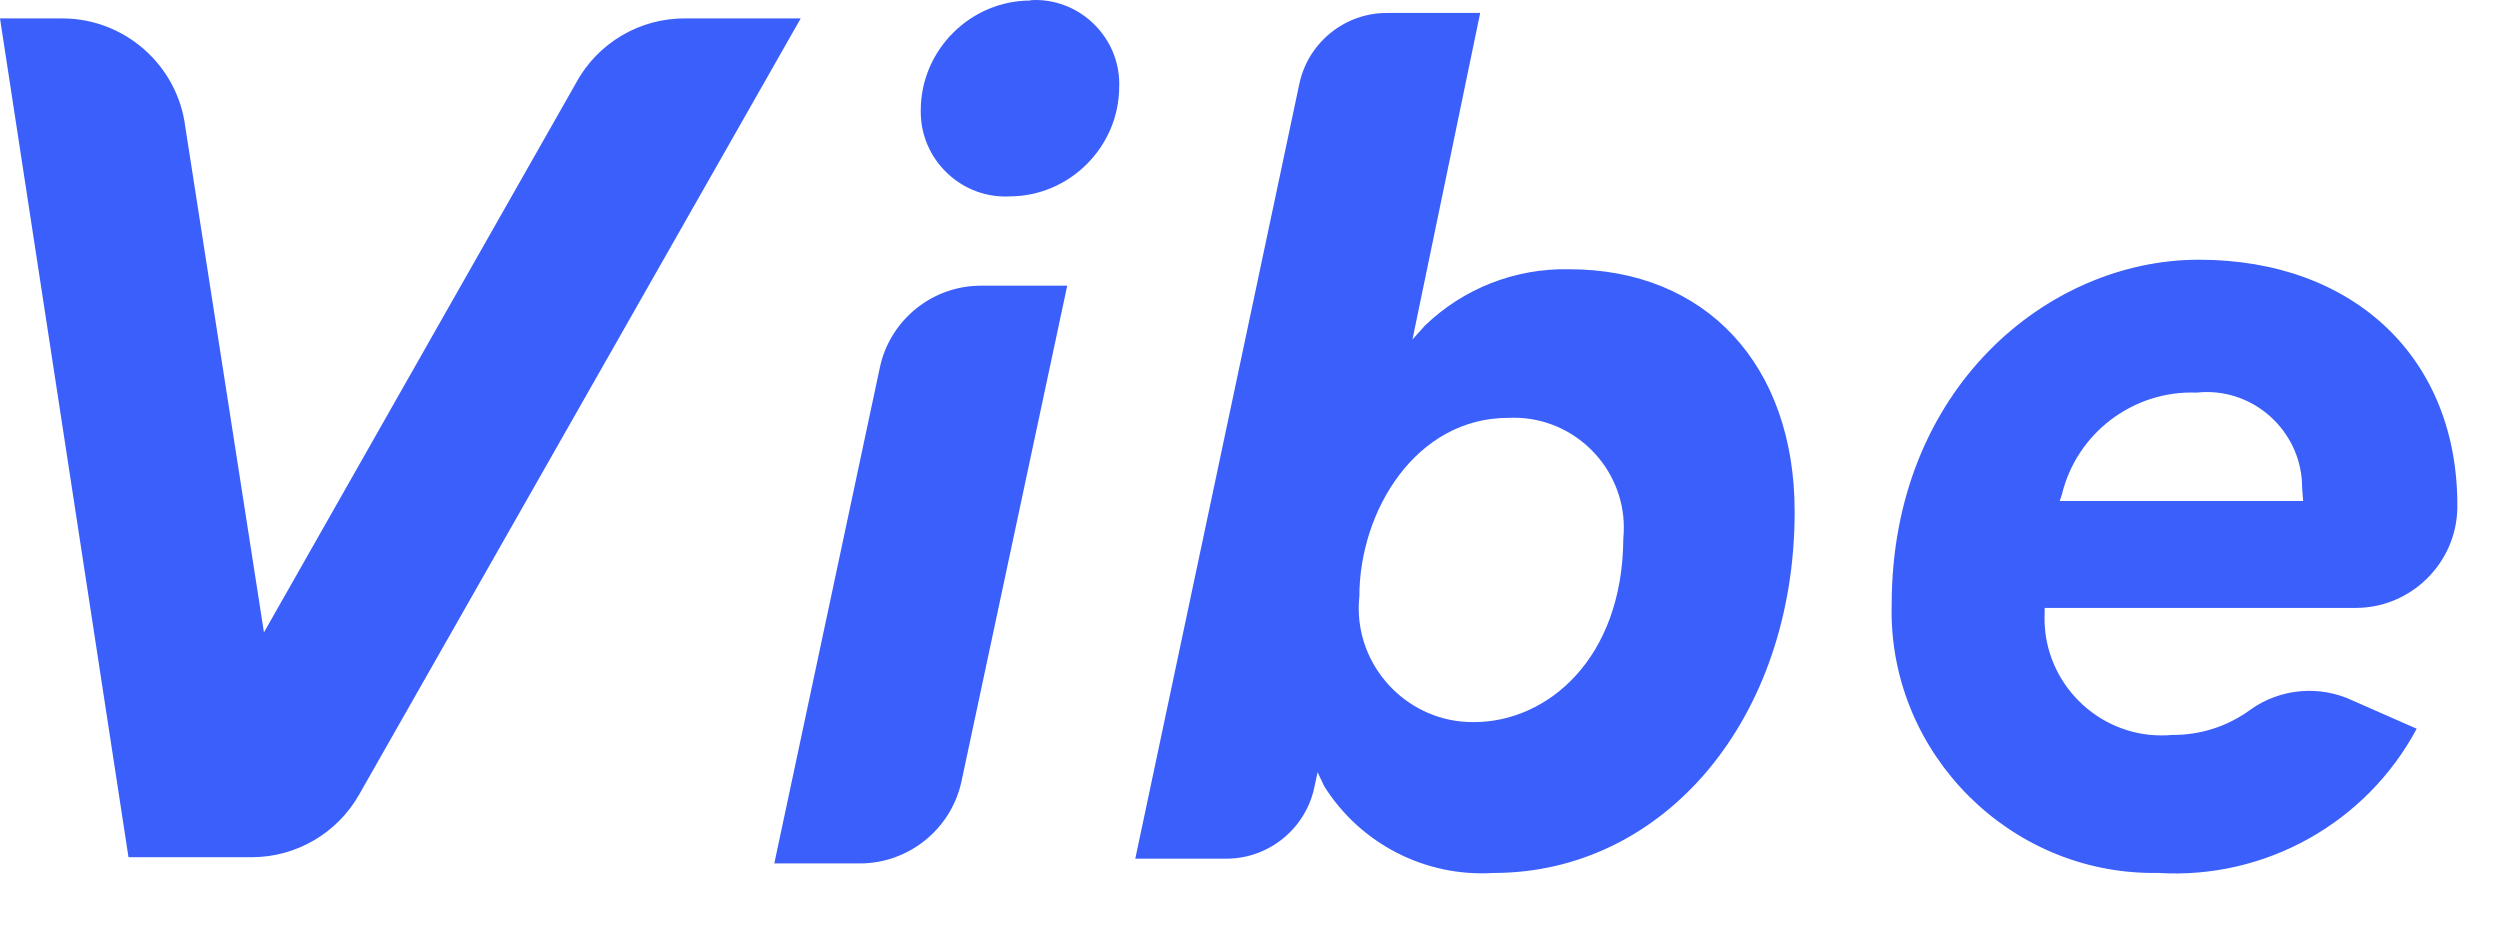 <?xml version="1.0" encoding="utf-8"?>
<svg xmlns="http://www.w3.org/2000/svg" fill="none" height="100%" overflow="visible" preserveAspectRatio="none" style="display: block;" viewBox="0 0 43 16" width="100%">
<path d="M37.82 4.467C35.225 4.467 32.537 6.684 32.537 10.399C32.535 10.437 32.535 10.475 32.535 10.513C32.535 12.983 34.568 15.015 37.038 15.015C37.067 15.015 37.098 15.015 37.127 15.015C38.962 15.127 40.701 14.155 41.567 12.534L40.465 12.049C39.894 11.78 39.221 11.84 38.708 12.206C38.319 12.492 37.849 12.644 37.367 12.641C37.303 12.647 37.239 12.649 37.175 12.649C36.073 12.649 35.166 11.743 35.166 10.641L35.169 10.456H40.528C41.473 10.452 42.252 9.682 42.266 8.736C42.291 6.174 40.496 4.467 37.82 4.467ZM22.663 13.283L22.776 13.522C23.398 14.514 24.517 15.088 25.686 15.015C28.639 15.015 30.868 12.345 30.868 8.799C30.868 6.281 29.344 4.631 26.989 4.631C26.066 4.611 25.172 4.96 24.508 5.601L24.294 5.84L25.459 0.223H23.853C23.128 0.222 22.497 0.735 22.348 1.445L19.527 14.769H21.108C21.843 14.763 22.477 14.232 22.613 13.51L22.663 13.283ZM13.318 14.851H14.798C15.632 14.847 16.357 14.261 16.536 13.447L18.356 4.914H16.87C16.042 4.914 15.32 5.493 15.138 6.3L13.318 14.851ZM2.21 14.744H4.332C5.096 14.743 5.801 14.331 6.177 13.667L13.772 0.317H11.794C11.007 0.308 10.277 0.739 9.905 1.432L4.54 10.877L3.186 2.175C3.051 1.121 2.146 0.321 1.083 0.317H0L2.21 14.744ZM25.352 12.42H25.328C24.254 12.42 23.37 11.536 23.37 10.462C23.37 10.395 23.374 10.327 23.381 10.26C23.381 8.781 24.357 7.187 25.944 7.187C25.976 7.186 26.009 7.185 26.041 7.185C27.078 7.185 27.93 8.038 27.93 9.074C27.93 9.138 27.927 9.202 27.921 9.265C27.908 11.337 26.611 12.42 25.352 12.42ZM39.614 8.617H35.427L35.465 8.503C35.721 7.447 36.695 6.71 37.782 6.753C37.841 6.747 37.899 6.743 37.958 6.743C38.856 6.743 39.596 7.483 39.596 8.381L39.614 8.617ZM17.726 0.009C16.69 0.009 15.837 0.861 15.837 1.898V1.925C15.837 2.723 16.493 3.38 17.292 3.38C17.314 3.38 17.338 3.379 17.361 3.378C18.397 3.378 19.25 2.525 19.25 1.489C19.251 1.473 19.251 1.458 19.251 1.442C19.251 0.651 18.599 0 17.809 0C17.781 0 17.754 0.001 17.726 0.003V0.009Z" fill="#3B5FFA" id="vibe"/>
</svg>